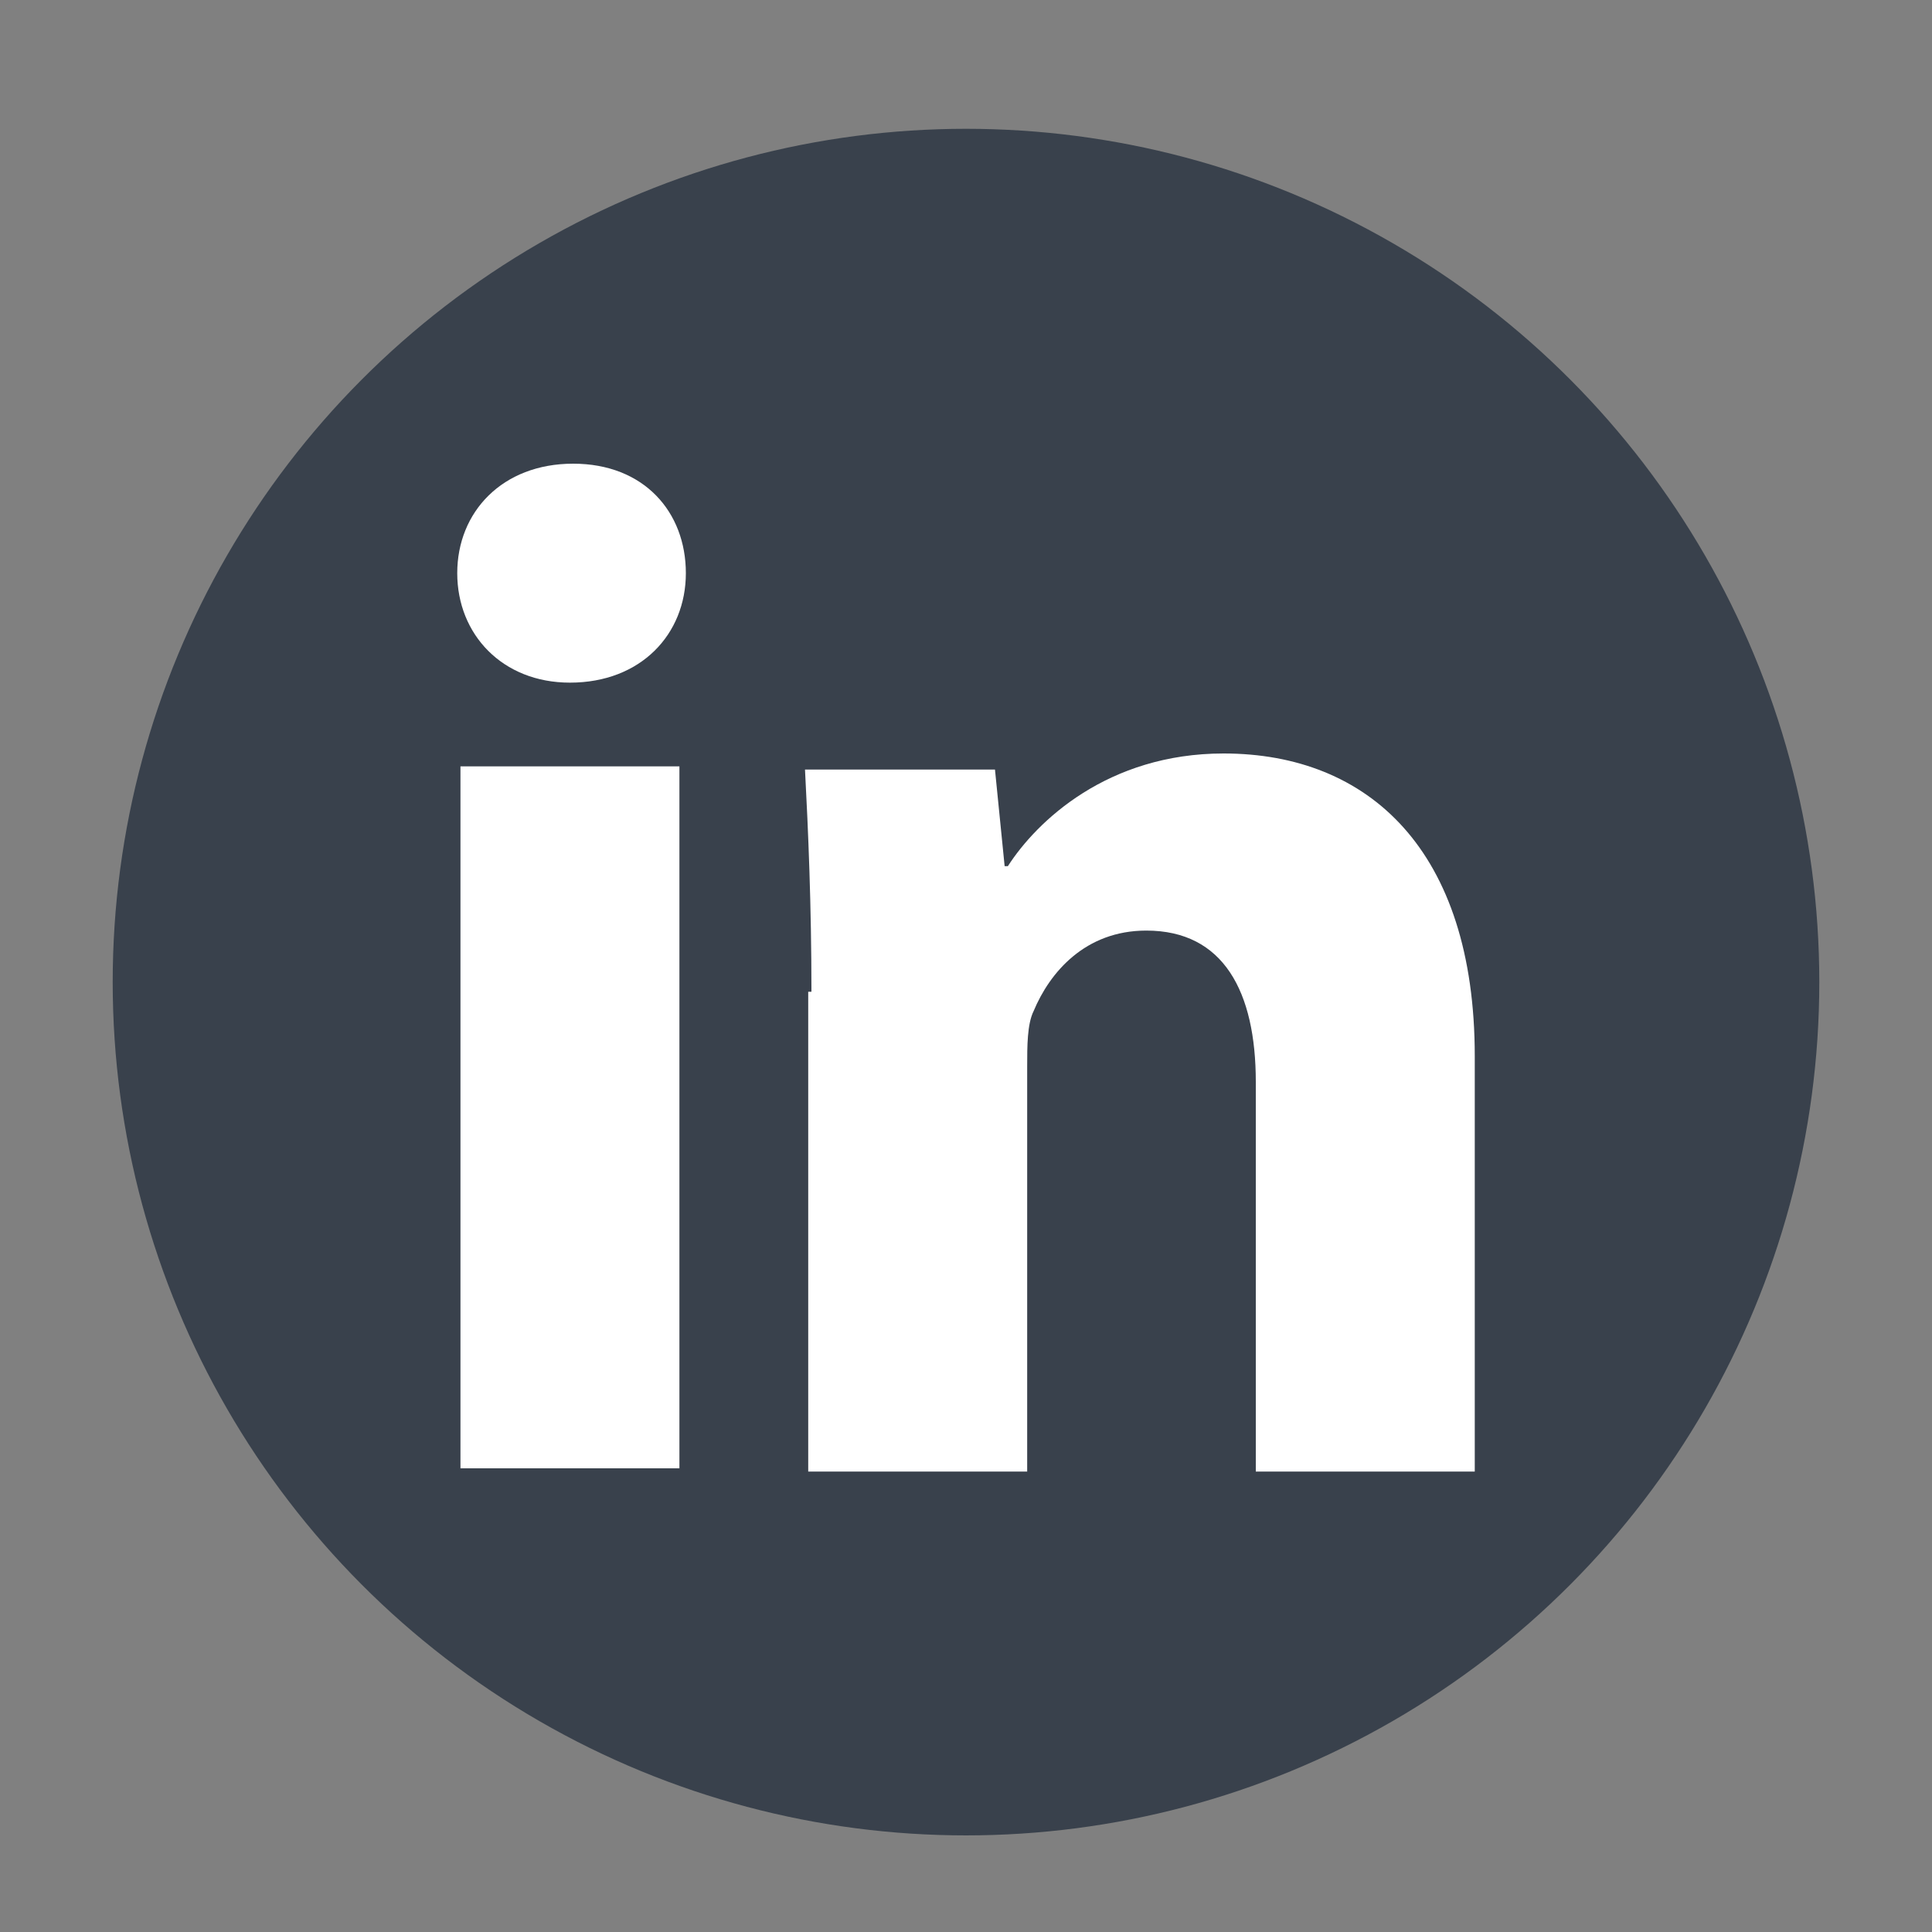 <?xml version="1.0" encoding="utf-8"?>
<!-- Generator: Adobe Illustrator 27.0.0, SVG Export Plug-In . SVG Version: 6.00 Build 0)  -->
<svg version="1.1" id="Livello_1" xmlns="http://www.w3.org/2000/svg" xmlns:xlink="http://www.w3.org/1999/xlink" x="0px" y="0px"
	 viewBox="0 0 60 60" style="enable-background:new 0 0 60 60;" xml:space="preserve">
<rect x="0" y="0" width="60" height="60" fill="#808080" stroke="none"/>
<style type="text/css">
	.st0{fill:#39414C;}
	.st1{fill:#FFFFFF;}
</style>
<g id="ICONE_x5F_piccole">
</g>
<g id="ICONE_x5F_piccole_00000139286311221744946610000013846818201469207190_">
</g>
<circle class="st0" cx="30" cy="30.5" r="26.5"/>
<g>
	<path class="st1" d="M21.3,17.8c0,1.9-1.4,3.4-3.6,3.4c-2.1,0-3.5-1.5-3.5-3.4c0-1.9,1.4-3.4,3.6-3.4C20,14.4,21.3,15.9,21.3,17.8z
		 M14.3,45.6V23.8h6.8v21.8L14.3,45.6L14.3,45.6z"/>
	<path class="st1" d="M25.2,30.8c0-2.7-0.1-5-0.2-6.9h5.9l0.3,3h0.1c0.9-1.4,3.1-3.5,6.7-3.5c4.5,0,7.8,3,7.8,9.4v12.9h-6.8V33.6
		c0-2.8-1-4.7-3.4-4.7c-1.9,0-3,1.3-3.5,2.5c-0.2,0.4-0.2,1.1-0.2,1.7v12.6h-6.8V30.8L25.2,30.8z"/>
</g>
</svg>
